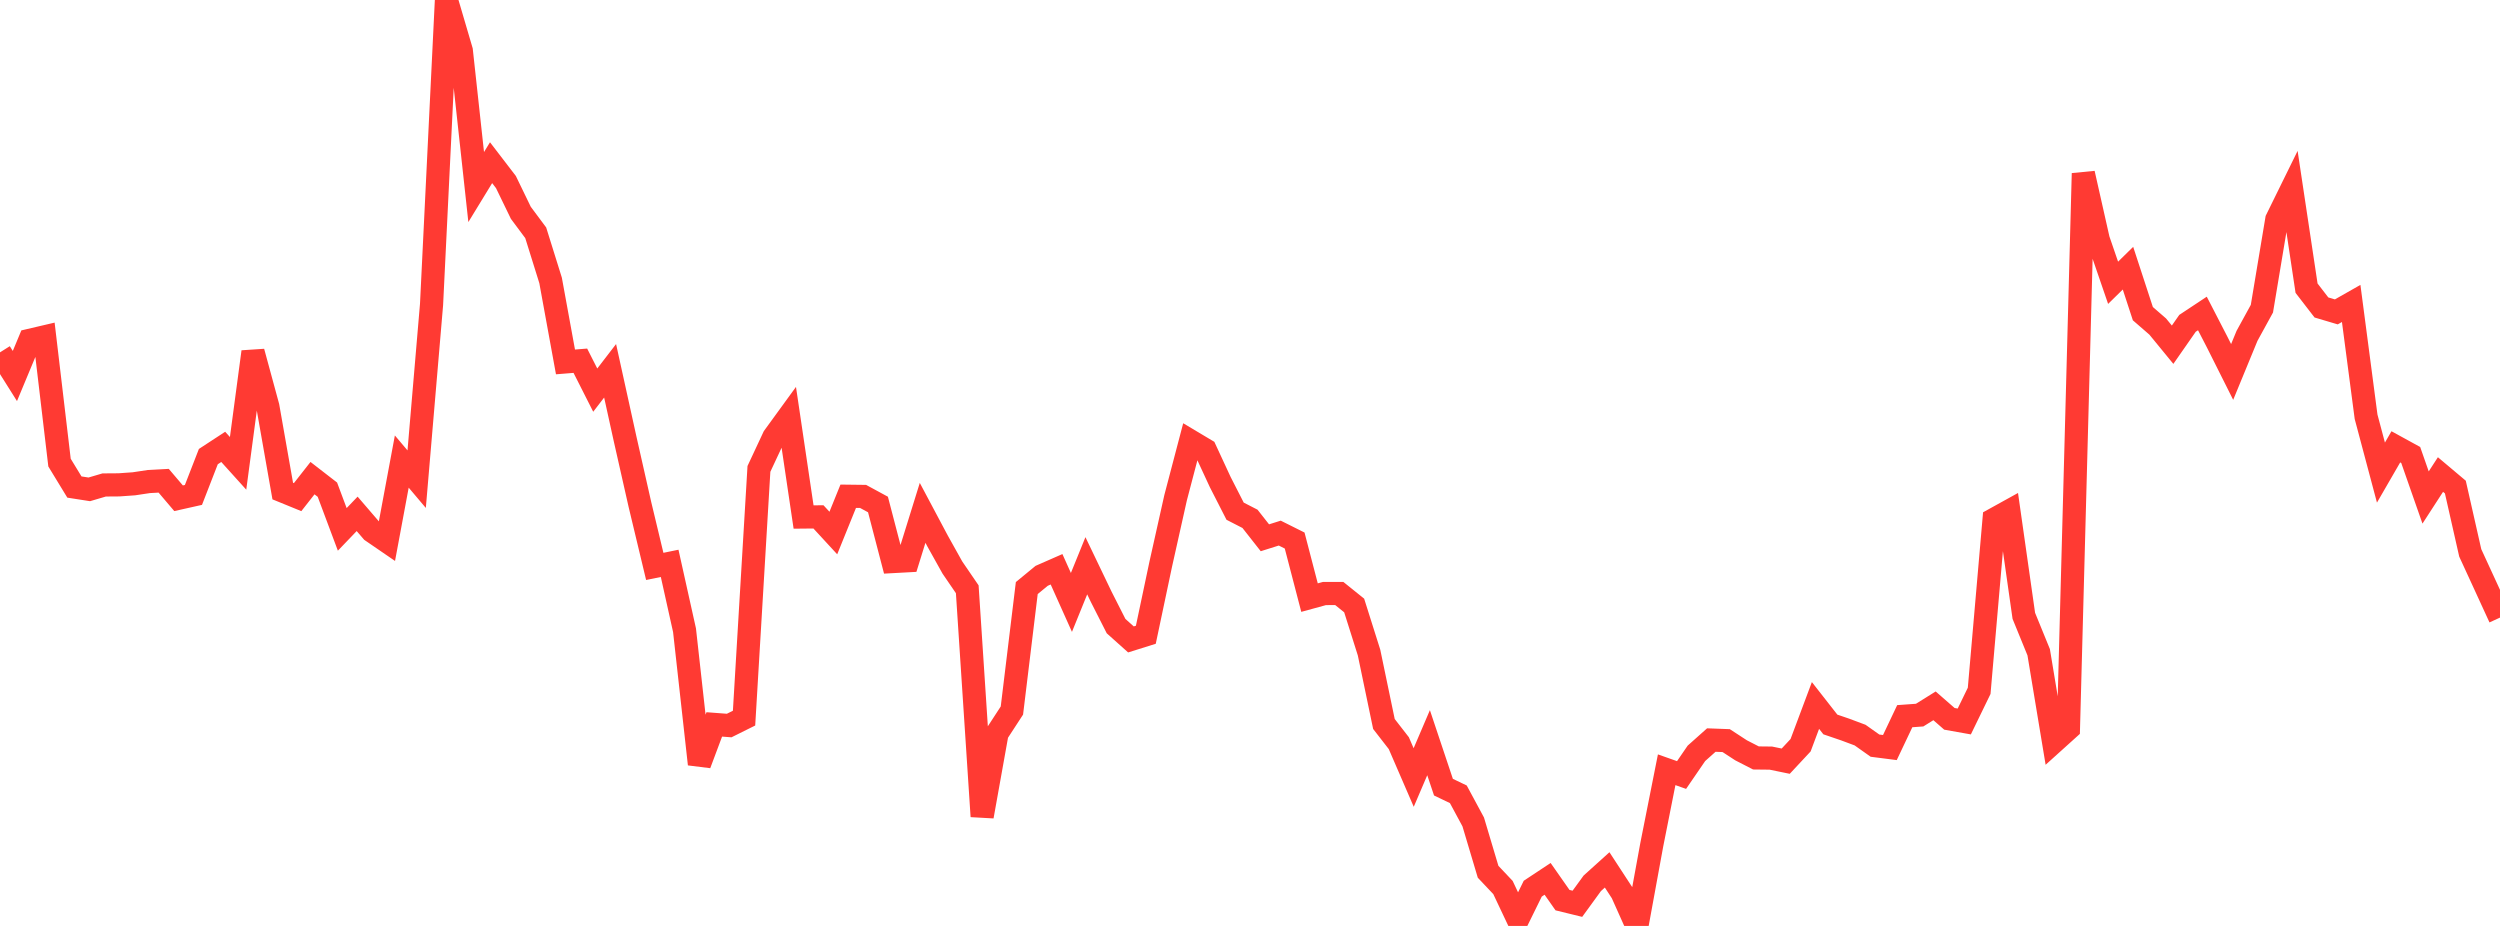 <?xml version="1.0" standalone="no"?>
<!DOCTYPE svg PUBLIC "-//W3C//DTD SVG 1.1//EN" "http://www.w3.org/Graphics/SVG/1.1/DTD/svg11.dtd">

<svg width="135" height="50" viewBox="0 0 135 50" preserveAspectRatio="none" 
  xmlns="http://www.w3.org/2000/svg"
  xmlns:xlink="http://www.w3.org/1999/xlink">


<polyline points="0.0, 19.027 0.804, 20.305 1.607, 18.377 2.411, 18.189 3.214, 24.981 4.018, 26.3 4.821, 26.425 5.625, 26.188 6.429, 26.182 7.232, 26.125 8.036, 26.004 8.839, 25.96 9.643, 26.906 10.446, 26.726 11.25, 24.657 12.054, 24.131 12.857, 25.021 13.661, 18.998 14.464, 21.953 15.268, 26.517 16.071, 26.845 16.875, 25.82 17.679, 26.442 18.482, 28.587 19.286, 27.748 20.089, 28.682 20.893, 29.233 21.696, 24.924 22.5, 25.875 23.304, 16.438 24.107, 0.0 24.911, 2.734 25.714, 10.101 26.518, 8.785 27.321, 9.832 28.125, 11.491 28.929, 12.571 29.732, 15.143 30.536, 19.544 31.339, 19.479 32.143, 21.067 32.946, 20.023 33.75, 23.677 34.554, 27.236 35.357, 30.586 36.161, 30.421 36.964, 34.032 37.768, 41.263 38.571, 39.118 39.375, 39.179 40.179, 38.779 40.982, 25.321 41.786, 23.601 42.589, 22.497 43.393, 27.919 44.196, 27.911 45.0, 28.783 45.804, 26.797 46.607, 26.807 47.411, 27.243 48.214, 30.324 49.018, 30.28 49.821, 27.694 50.625, 29.206 51.429, 30.647 52.232, 31.821 53.036, 44.085 53.839, 39.603 54.643, 38.369 55.446, 31.756 56.25, 31.094 57.054, 30.741 57.857, 32.531 58.661, 30.551 59.464, 32.225 60.268, 33.81 61.071, 34.529 61.875, 34.277 62.679, 30.47 63.482, 26.878 64.286, 23.818 65.089, 24.297 65.893, 26.032 66.696, 27.604 67.5, 28.017 68.304, 29.04 69.107, 28.787 69.911, 29.189 70.714, 32.271 71.518, 32.051 72.321, 32.049 73.125, 32.696 73.929, 35.241 74.732, 39.095 75.536, 40.131 76.339, 41.986 77.143, 40.105 77.946, 42.506 78.75, 42.892 79.554, 44.384 80.357, 47.075 81.161, 47.926 81.964, 49.625 82.768, 47.989 83.571, 47.458 84.375, 48.607 85.179, 48.804 85.982, 47.7 86.786, 46.974 87.589, 48.205 88.393, 50.0 89.196, 45.614 90.0, 41.567 90.804, 41.851 91.607, 40.68 92.411, 39.963 93.214, 39.993 94.018, 40.517 94.821, 40.929 95.625, 40.938 96.429, 41.103 97.232, 40.242 98.036, 38.095 98.839, 39.121 99.643, 39.396 100.446, 39.696 101.25, 40.265 102.054, 40.368 102.857, 38.674 103.661, 38.616 104.464, 38.115 105.268, 38.817 106.071, 38.96 106.875, 37.305 107.679, 28.05 108.482, 27.606 109.286, 33.255 110.089, 35.221 110.893, 40.069 111.696, 39.345 112.5, 9.363 113.304, 12.933 114.107, 15.271 114.911, 14.481 115.714, 16.937 116.518, 17.635 117.321, 18.615 118.125, 17.46 118.929, 16.927 119.732, 18.483 120.536, 20.086 121.339, 18.135 122.143, 16.669 122.946, 11.852 123.75, 10.217 124.554, 15.562 125.357, 16.603 126.161, 16.842 126.964, 16.386 127.768, 22.504 128.571, 25.52 129.375, 24.129 130.179, 24.57 130.982, 26.865 131.786, 25.625 132.589, 26.301 133.393, 29.855 134.196, 31.599 135.0, 33.35" fill="none" stroke="#ff3a33" stroke-width="1.25"/>

</svg>